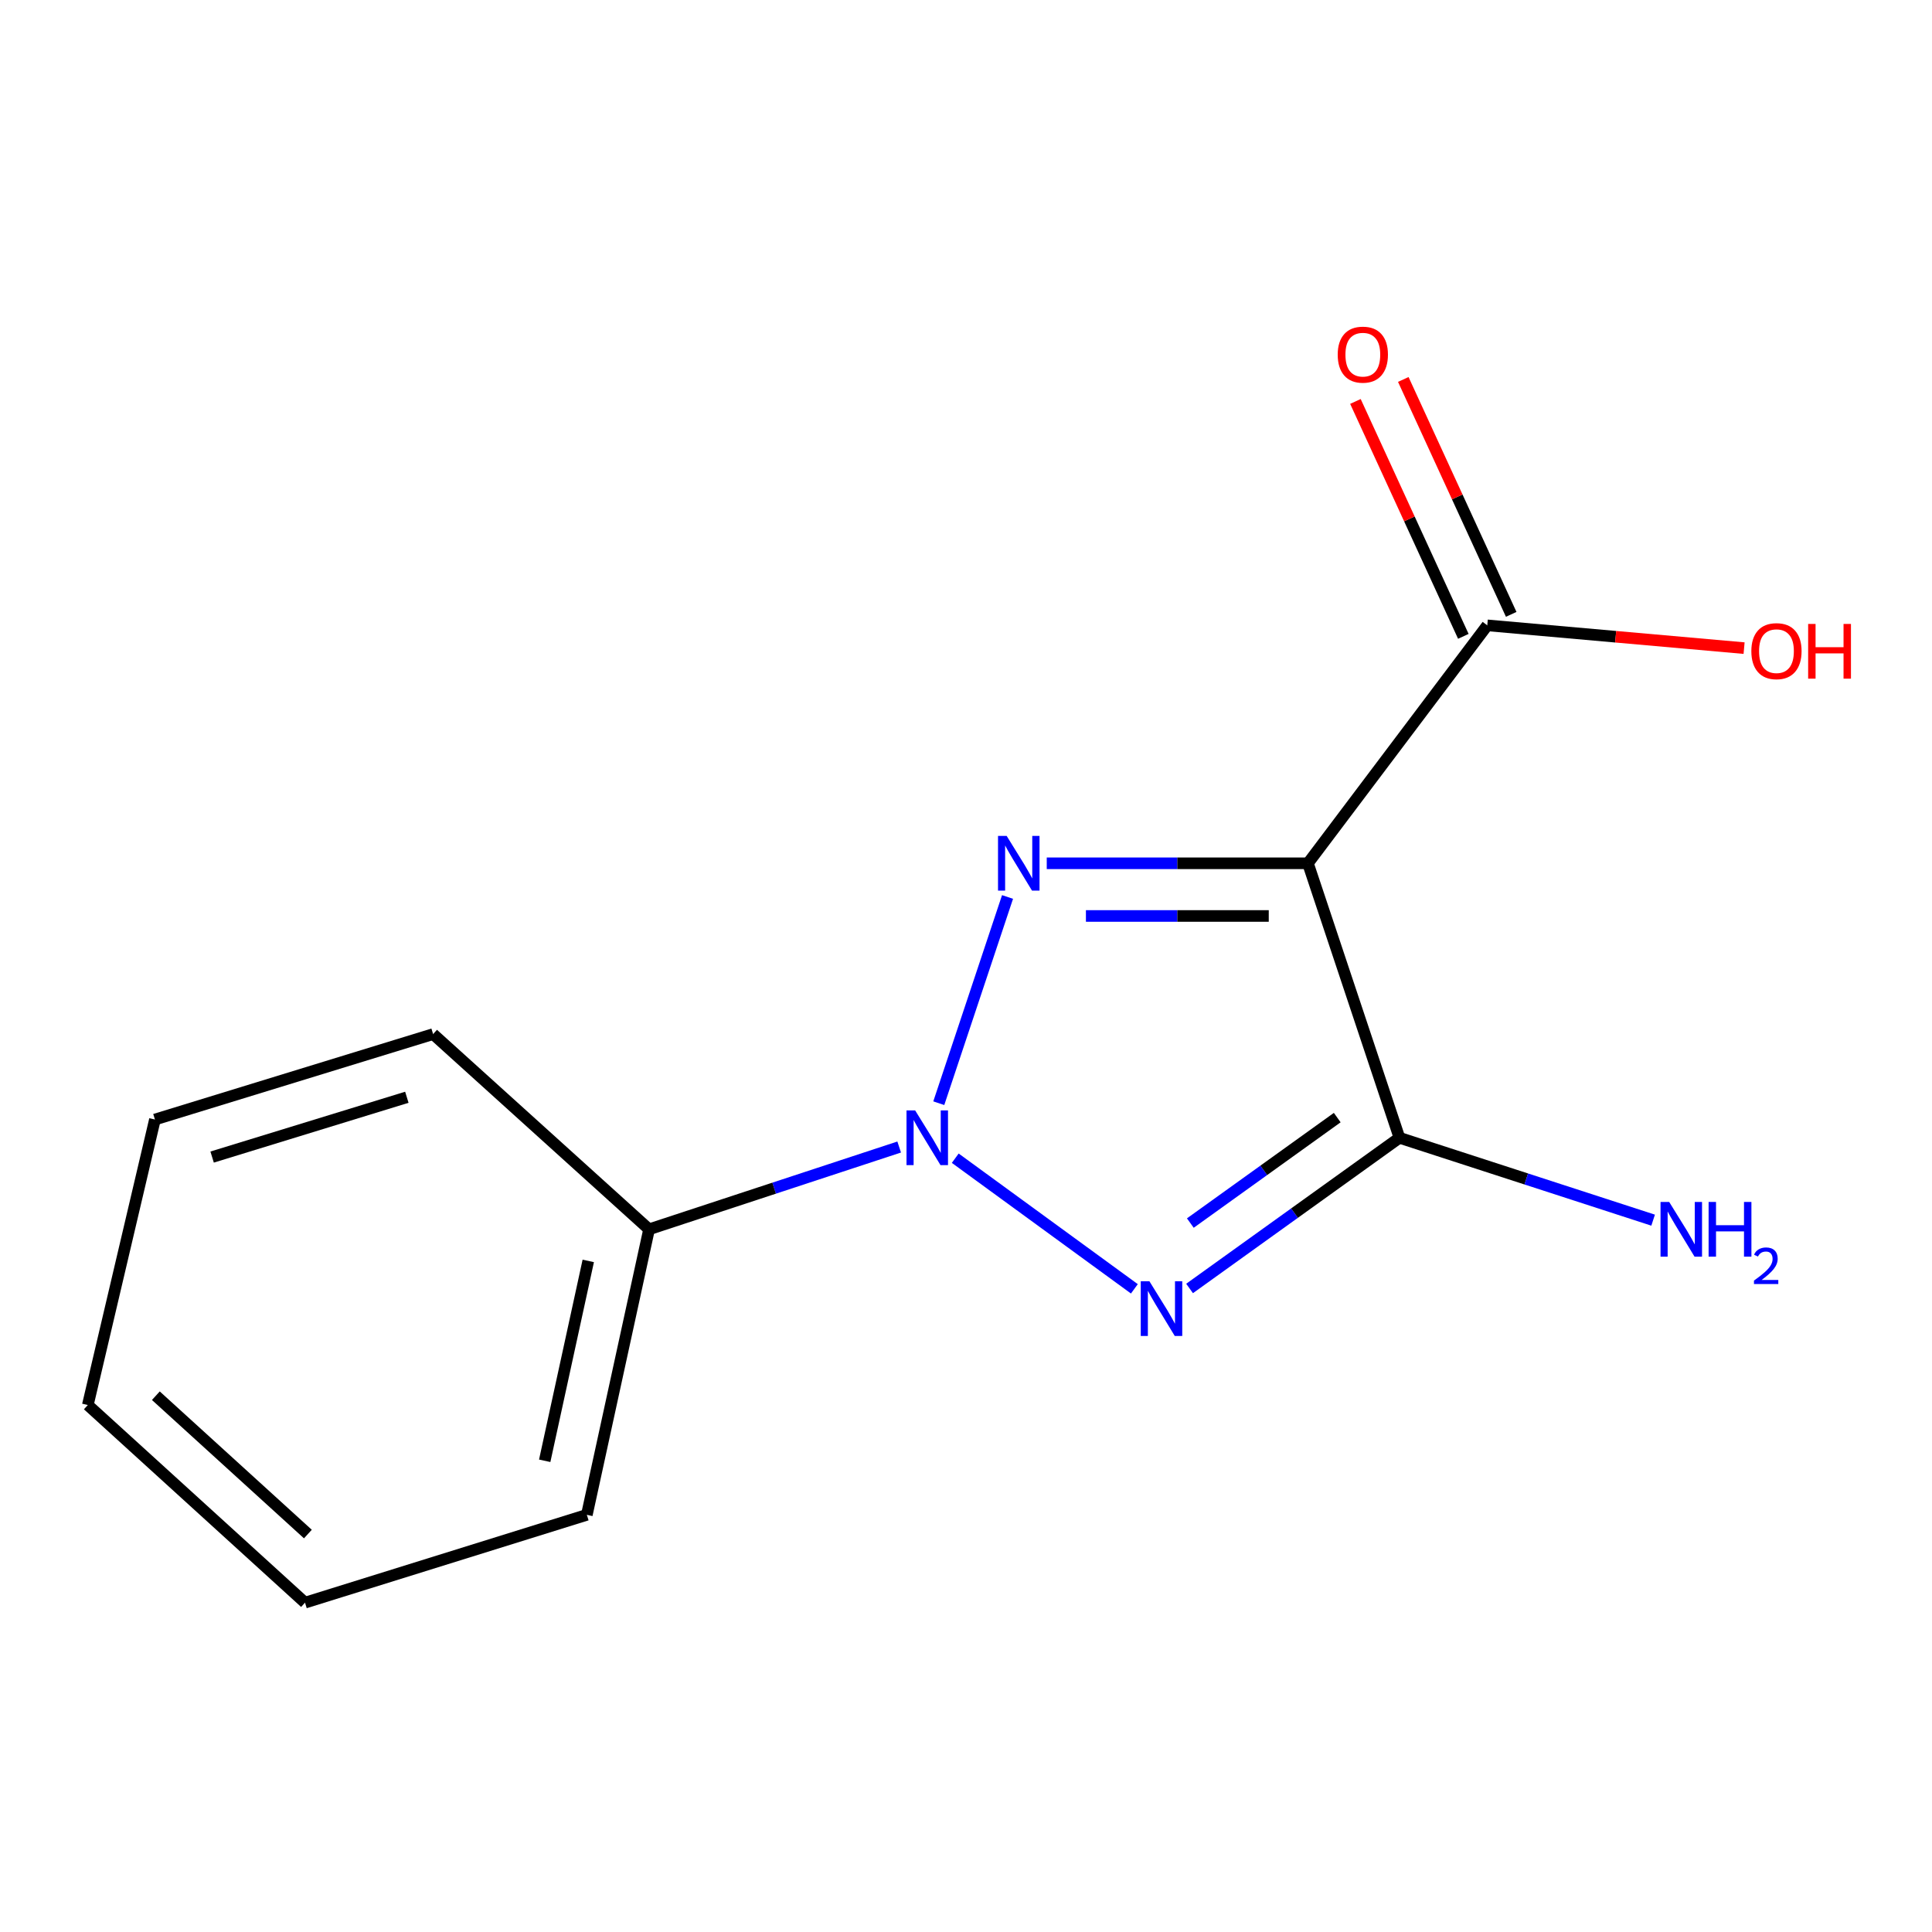 <?xml version='1.0' encoding='iso-8859-1'?>
<svg version='1.1' baseProfile='full'
              xmlns='http://www.w3.org/2000/svg'
                      xmlns:rdkit='http://www.rdkit.org/xml'
                      xmlns:xlink='http://www.w3.org/1999/xlink'
                  xml:space='preserve'
width='1000px' height='1000px' viewBox='0 0 1000 1000'>
<!-- END OF HEADER -->
<rect style='opacity:1.0;fill:#FFFFFF;stroke:none' width='1000' height='1000' x='0' y='0'> </rect>
<path class='bond-0' d='M 485.913,571.012 L 521.501,464.271' style='fill:none;fill-rule:evenodd;stroke:#0000FF;stroke-width:6px;stroke-linecap:butt;stroke-linejoin:miter;stroke-opacity:1' />
<path class='bond-1' d='M 494.436,599.485 L 587.149,667.097' style='fill:none;fill-rule:evenodd;stroke:#0000FF;stroke-width:6px;stroke-linecap:butt;stroke-linejoin:miter;stroke-opacity:1' />
<path class='bond-5' d='M 465.414,593.697 L 400.686,614.991' style='fill:none;fill-rule:evenodd;stroke:#0000FF;stroke-width:6px;stroke-linecap:butt;stroke-linejoin:miter;stroke-opacity:1' />
<path class='bond-5' d='M 400.686,614.991 L 335.957,636.286' style='fill:none;fill-rule:evenodd;stroke:#000000;stroke-width:6px;stroke-linecap:butt;stroke-linejoin:miter;stroke-opacity:1' />
<path class='bond-2' d='M 541.795,446.839 L 609.388,446.839' style='fill:none;fill-rule:evenodd;stroke:#0000FF;stroke-width:6px;stroke-linecap:butt;stroke-linejoin:miter;stroke-opacity:1' />
<path class='bond-2' d='M 609.388,446.839 L 676.98,446.839' style='fill:none;fill-rule:evenodd;stroke:#000000;stroke-width:6px;stroke-linecap:butt;stroke-linejoin:miter;stroke-opacity:1' />
<path class='bond-2' d='M 562.073,474.106 L 609.388,474.106' style='fill:none;fill-rule:evenodd;stroke:#0000FF;stroke-width:6px;stroke-linecap:butt;stroke-linejoin:miter;stroke-opacity:1' />
<path class='bond-2' d='M 609.388,474.106 L 656.703,474.106' style='fill:none;fill-rule:evenodd;stroke:#000000;stroke-width:6px;stroke-linecap:butt;stroke-linejoin:miter;stroke-opacity:1' />
<path class='bond-3' d='M 615.723,666.906 L 670.036,627.911' style='fill:none;fill-rule:evenodd;stroke:#0000FF;stroke-width:6px;stroke-linecap:butt;stroke-linejoin:miter;stroke-opacity:1' />
<path class='bond-3' d='M 670.036,627.911 L 724.35,588.917' style='fill:none;fill-rule:evenodd;stroke:#000000;stroke-width:6px;stroke-linecap:butt;stroke-linejoin:miter;stroke-opacity:1' />
<path class='bond-3' d='M 616.114,633.058 L 654.134,605.762' style='fill:none;fill-rule:evenodd;stroke:#0000FF;stroke-width:6px;stroke-linecap:butt;stroke-linejoin:miter;stroke-opacity:1' />
<path class='bond-3' d='M 654.134,605.762 L 692.153,578.465' style='fill:none;fill-rule:evenodd;stroke:#000000;stroke-width:6px;stroke-linecap:butt;stroke-linejoin:miter;stroke-opacity:1' />
<path class='bond-4' d='M 676.98,446.839 L 769.81,323.681' style='fill:none;fill-rule:evenodd;stroke:#000000;stroke-width:6px;stroke-linecap:butt;stroke-linejoin:miter;stroke-opacity:1' />
<path class='bond-14' d='M 676.98,446.839 L 724.35,588.917' style='fill:none;fill-rule:evenodd;stroke:#000000;stroke-width:6px;stroke-linecap:butt;stroke-linejoin:miter;stroke-opacity:1' />
<path class='bond-6' d='M 724.35,588.917 L 790.003,610.235' style='fill:none;fill-rule:evenodd;stroke:#000000;stroke-width:6px;stroke-linecap:butt;stroke-linejoin:miter;stroke-opacity:1' />
<path class='bond-6' d='M 790.003,610.235 L 855.655,631.553' style='fill:none;fill-rule:evenodd;stroke:#0000FF;stroke-width:6px;stroke-linecap:butt;stroke-linejoin:miter;stroke-opacity:1' />
<path class='bond-7' d='M 782.199,317.99 L 754.27,257.199' style='fill:none;fill-rule:evenodd;stroke:#000000;stroke-width:6px;stroke-linecap:butt;stroke-linejoin:miter;stroke-opacity:1' />
<path class='bond-7' d='M 754.27,257.199 L 726.341,196.408' style='fill:none;fill-rule:evenodd;stroke:#FF0000;stroke-width:6px;stroke-linecap:butt;stroke-linejoin:miter;stroke-opacity:1' />
<path class='bond-7' d='M 757.422,329.373 L 729.493,268.582' style='fill:none;fill-rule:evenodd;stroke:#000000;stroke-width:6px;stroke-linecap:butt;stroke-linejoin:miter;stroke-opacity:1' />
<path class='bond-7' d='M 729.493,268.582 L 701.564,207.791' style='fill:none;fill-rule:evenodd;stroke:#FF0000;stroke-width:6px;stroke-linecap:butt;stroke-linejoin:miter;stroke-opacity:1' />
<path class='bond-8' d='M 769.81,323.681 L 836.273,329.574' style='fill:none;fill-rule:evenodd;stroke:#000000;stroke-width:6px;stroke-linecap:butt;stroke-linejoin:miter;stroke-opacity:1' />
<path class='bond-8' d='M 836.273,329.574 L 902.736,335.466' style='fill:none;fill-rule:evenodd;stroke:#FF0000;stroke-width:6px;stroke-linecap:butt;stroke-linejoin:miter;stroke-opacity:1' />
<path class='bond-9' d='M 335.957,636.286 L 303.752,784.075' style='fill:none;fill-rule:evenodd;stroke:#000000;stroke-width:6px;stroke-linecap:butt;stroke-linejoin:miter;stroke-opacity:1' />
<path class='bond-9' d='M 304.484,652.649 L 281.94,756.101' style='fill:none;fill-rule:evenodd;stroke:#000000;stroke-width:6px;stroke-linecap:butt;stroke-linejoin:miter;stroke-opacity:1' />
<path class='bond-10' d='M 335.957,636.286 L 224.177,535.245' style='fill:none;fill-rule:evenodd;stroke:#000000;stroke-width:6px;stroke-linecap:butt;stroke-linejoin:miter;stroke-opacity:1' />
<path class='bond-11' d='M 303.752,784.075 L 157.872,829.535' style='fill:none;fill-rule:evenodd;stroke:#000000;stroke-width:6px;stroke-linecap:butt;stroke-linejoin:miter;stroke-opacity:1' />
<path class='bond-12' d='M 224.177,535.245 L 80.19,579.464' style='fill:none;fill-rule:evenodd;stroke:#000000;stroke-width:6px;stroke-linecap:butt;stroke-linejoin:miter;stroke-opacity:1' />
<path class='bond-12' d='M 210.583,567.944 L 109.793,598.897' style='fill:none;fill-rule:evenodd;stroke:#000000;stroke-width:6px;stroke-linecap:butt;stroke-linejoin:miter;stroke-opacity:1' />
<path class='bond-15' d='M 157.872,829.535 L 45.455,727.238' style='fill:none;fill-rule:evenodd;stroke:#000000;stroke-width:6px;stroke-linecap:butt;stroke-linejoin:miter;stroke-opacity:1' />
<path class='bond-15' d='M 159.361,794.024 L 80.669,722.415' style='fill:none;fill-rule:evenodd;stroke:#000000;stroke-width:6px;stroke-linecap:butt;stroke-linejoin:miter;stroke-opacity:1' />
<path class='bond-13' d='M 80.19,579.464 L 45.455,727.238' style='fill:none;fill-rule:evenodd;stroke:#000000;stroke-width:6px;stroke-linecap:butt;stroke-linejoin:miter;stroke-opacity:1' />
<path  class='atom-0' d='M 473.684 574.757
L 482.964 589.757
Q 483.884 591.237, 485.364 593.917
Q 486.844 596.597, 486.924 596.757
L 486.924 574.757
L 490.684 574.757
L 490.684 603.077
L 486.804 603.077
L 476.844 586.677
Q 475.684 584.757, 474.444 582.557
Q 473.244 580.357, 472.884 579.677
L 472.884 603.077
L 469.204 603.077
L 469.204 574.757
L 473.684 574.757
' fill='#0000FF'/>
<path  class='atom-1' d='M 521.053 432.679
L 530.333 447.679
Q 531.253 449.159, 532.733 451.839
Q 534.213 454.519, 534.293 454.679
L 534.293 432.679
L 538.053 432.679
L 538.053 460.999
L 534.173 460.999
L 524.213 444.599
Q 523.053 442.679, 521.813 440.479
Q 520.613 438.279, 520.253 437.599
L 520.253 460.999
L 516.573 460.999
L 516.573 432.679
L 521.053 432.679
' fill='#0000FF'/>
<path  class='atom-2' d='M 594.933 663.178
L 604.213 678.178
Q 605.133 679.658, 606.613 682.338
Q 608.093 685.018, 608.173 685.178
L 608.173 663.178
L 611.933 663.178
L 611.933 691.498
L 608.053 691.498
L 598.093 675.098
Q 596.933 673.178, 595.693 670.978
Q 594.493 668.778, 594.133 668.098
L 594.133 691.498
L 590.453 691.498
L 590.453 663.178
L 594.933 663.178
' fill='#0000FF'/>
<path  class='atom-7' d='M 863.97 622.126
L 873.25 637.126
Q 874.17 638.606, 875.65 641.286
Q 877.13 643.966, 877.21 644.126
L 877.21 622.126
L 880.97 622.126
L 880.97 650.446
L 877.09 650.446
L 867.13 634.046
Q 865.97 632.126, 864.73 629.926
Q 863.53 627.726, 863.17 627.046
L 863.17 650.446
L 859.49 650.446
L 859.49 622.126
L 863.97 622.126
' fill='#0000FF'/>
<path  class='atom-7' d='M 884.37 622.126
L 888.21 622.126
L 888.21 634.166
L 902.69 634.166
L 902.69 622.126
L 906.53 622.126
L 906.53 650.446
L 902.69 650.446
L 902.69 637.366
L 888.21 637.366
L 888.21 650.446
L 884.37 650.446
L 884.37 622.126
' fill='#0000FF'/>
<path  class='atom-7' d='M 907.903 649.452
Q 908.589 647.684, 910.226 646.707
Q 911.863 645.704, 914.133 645.704
Q 916.958 645.704, 918.542 647.235
Q 920.126 648.766, 920.126 651.485
Q 920.126 654.257, 918.067 656.844
Q 916.034 659.432, 911.81 662.494
L 920.443 662.494
L 920.443 664.606
L 907.85 664.606
L 907.85 662.837
Q 911.335 660.356, 913.394 658.508
Q 915.48 656.66, 916.483 654.996
Q 917.486 653.333, 917.486 651.617
Q 917.486 649.822, 916.588 648.819
Q 915.691 647.816, 914.133 647.816
Q 912.628 647.816, 911.625 648.423
Q 910.622 649.03, 909.909 650.376
L 907.903 649.452
' fill='#0000FF'/>
<path  class='atom-8' d='M 692.399 183.562
Q 692.399 176.762, 695.759 172.962
Q 699.119 169.162, 705.399 169.162
Q 711.679 169.162, 715.039 172.962
Q 718.399 176.762, 718.399 183.562
Q 718.399 190.442, 714.999 194.362
Q 711.599 198.242, 705.399 198.242
Q 699.159 198.242, 695.759 194.362
Q 692.399 190.482, 692.399 183.562
M 705.399 195.042
Q 709.719 195.042, 712.039 192.162
Q 714.399 189.242, 714.399 183.562
Q 714.399 178.002, 712.039 175.202
Q 709.719 172.362, 705.399 172.362
Q 701.079 172.362, 698.719 175.162
Q 696.399 177.962, 696.399 183.562
Q 696.399 189.282, 698.719 192.162
Q 701.079 195.042, 705.399 195.042
' fill='#FF0000'/>
<path  class='atom-9' d='M 906.493 337.032
Q 906.493 330.232, 909.853 326.432
Q 913.213 322.632, 919.493 322.632
Q 925.773 322.632, 929.133 326.432
Q 932.493 330.232, 932.493 337.032
Q 932.493 343.912, 929.093 347.832
Q 925.693 351.712, 919.493 351.712
Q 913.253 351.712, 909.853 347.832
Q 906.493 343.952, 906.493 337.032
M 919.493 348.512
Q 923.813 348.512, 926.133 345.632
Q 928.493 342.712, 928.493 337.032
Q 928.493 331.472, 926.133 328.672
Q 923.813 325.832, 919.493 325.832
Q 915.173 325.832, 912.813 328.632
Q 910.493 331.432, 910.493 337.032
Q 910.493 342.752, 912.813 345.632
Q 915.173 348.512, 919.493 348.512
' fill='#FF0000'/>
<path  class='atom-9' d='M 935.893 322.952
L 939.733 322.952
L 939.733 334.992
L 954.213 334.992
L 954.213 322.952
L 958.053 322.952
L 958.053 351.272
L 954.213 351.272
L 954.213 338.192
L 939.733 338.192
L 939.733 351.272
L 935.893 351.272
L 935.893 322.952
' fill='#FF0000'/>
</svg>
